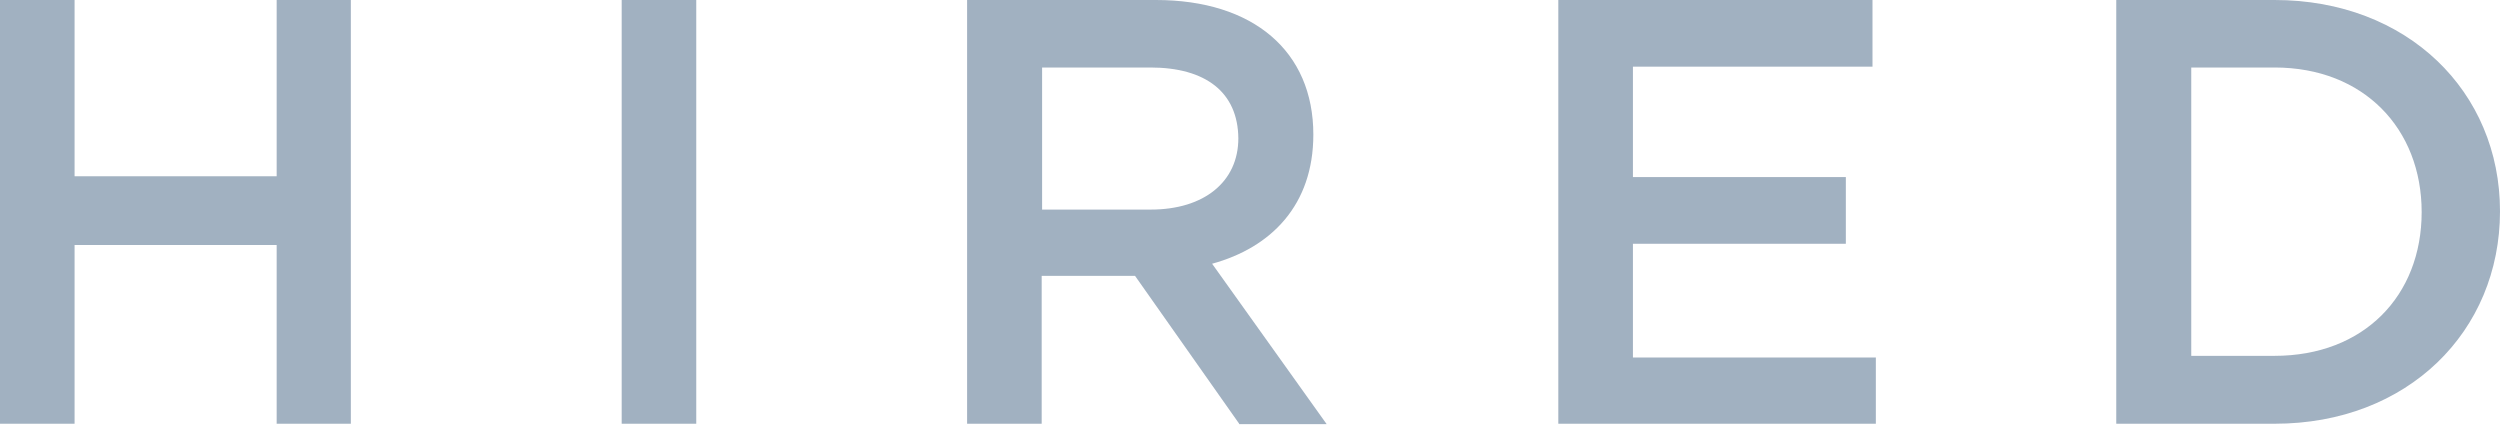 <svg width="101" height="18" viewBox="0 0 101 18" fill="none" xmlns="http://www.w3.org/2000/svg">
<g opacity="0.9">
<path d="M3.013 9.898V17.119H0V0H3.013V7.121H11.177V0H14.174V17.119H11.177V9.898H3.013Z" fill="#97A8BA"/>
<path d="M28.129 0V17.119H25.116V0H28.129Z" fill="#97A8BA"/>
<path d="M50.063 17.119L45.855 11.144H42.084V17.119H39.071V0H46.696C50.635 0 53.059 2.071 53.059 5.437C53.059 8.282 51.359 9.999 48.969 10.655L53.598 17.136H50.063V17.119ZM46.477 2.727H42.101V8.467H46.494C48.649 8.467 50.029 7.339 50.029 5.589C50.013 3.72 48.7 2.727 46.477 2.727Z" fill="#97A8BA"/>
<path d="M75.666 2.693H65.97V7.154H74.572V9.848H65.97V14.443H75.784V17.119H62.956V0H75.649V2.693H75.666Z" fill="#97A8BA"/>
<path d="M91.893 17.119H85.497V0H91.893C97.263 0 101 3.703 101 8.535C101 13.383 97.28 17.119 91.893 17.119ZM91.893 2.727H88.527V14.376H91.893C95.496 14.376 97.835 11.952 97.835 8.568C97.835 5.202 95.496 2.727 91.893 2.727Z" fill="#97A8BA"/>
</g>
</svg>
